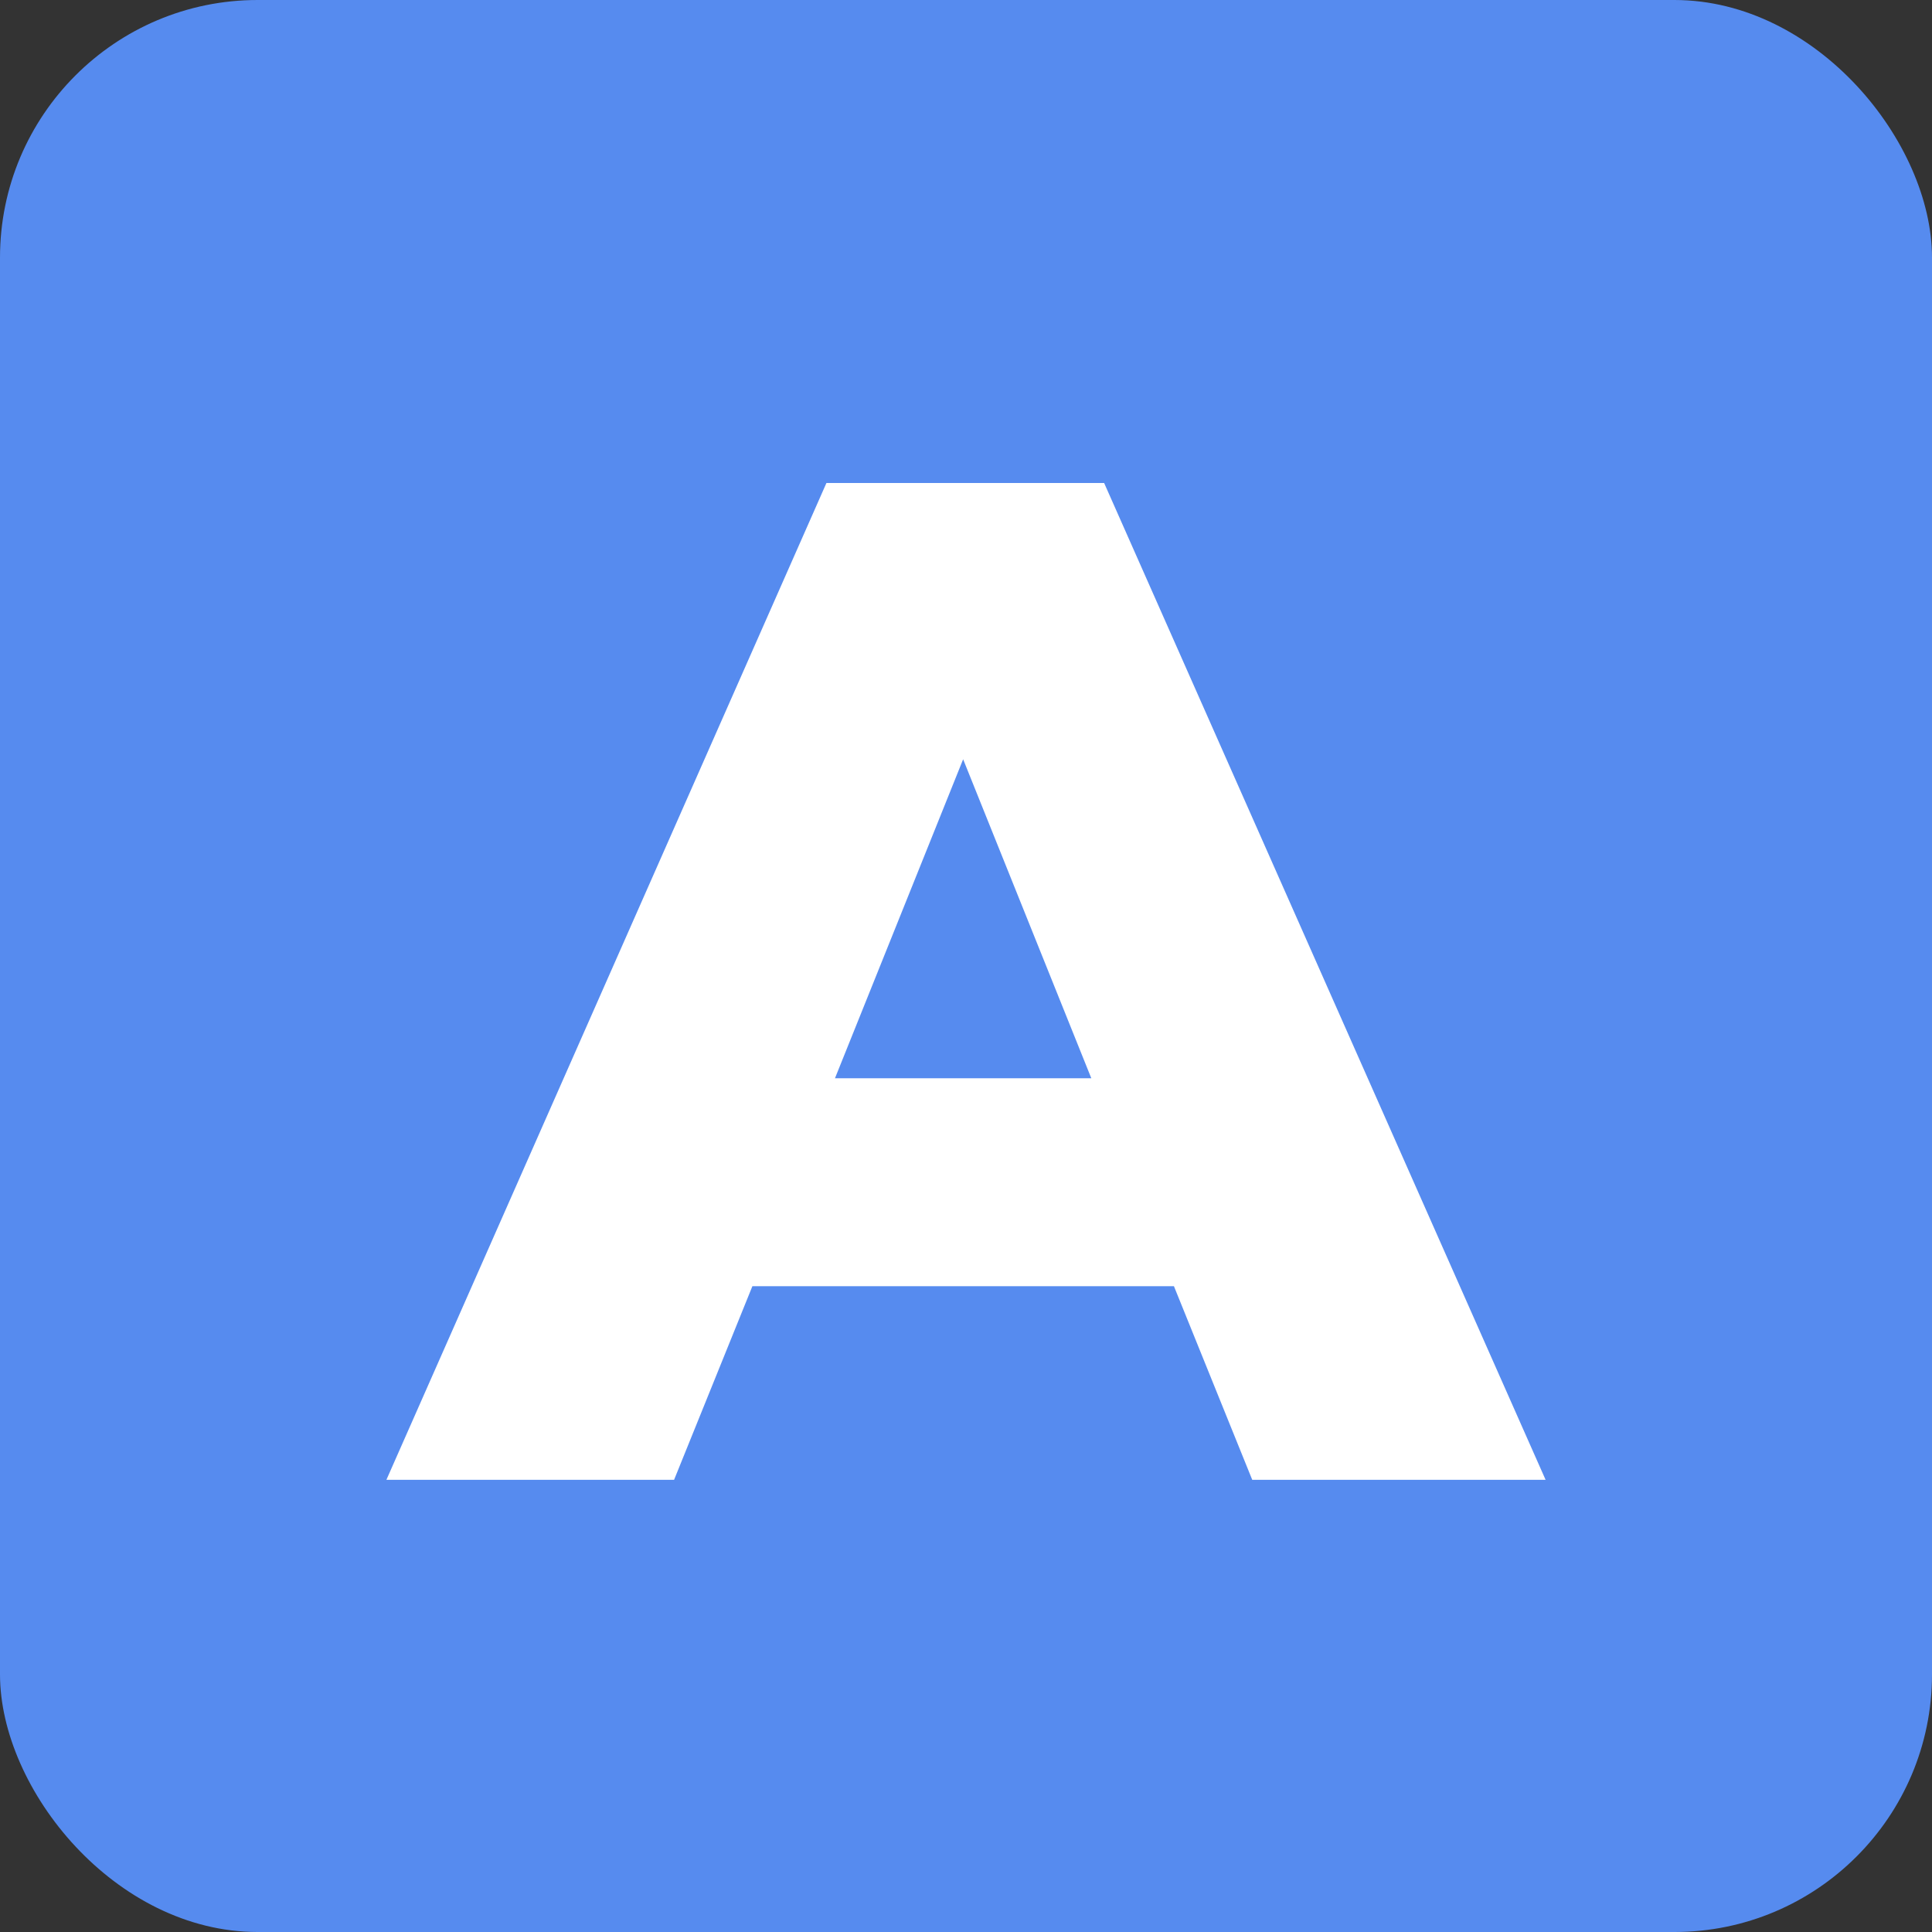 <?xml version="1.0" encoding="UTF-8"?> <svg xmlns="http://www.w3.org/2000/svg" width="50" height="50" viewBox="0 0 50 50" fill="none"><rect x="0" y="0" width="50" height="50" fill="#333333" stroke="none"/><rect width="50" height="50" rx="6.667" fill="#568BEF"></rect><path d="M30.381 33.286H19.472L17.445 38.298H10L21.388 12.5H28.575L40 38.298H32.408L30.381 33.286ZM28.243 27.905L24.926 19.65L21.609 27.905H28.243Z" fill="white"></path></svg> 